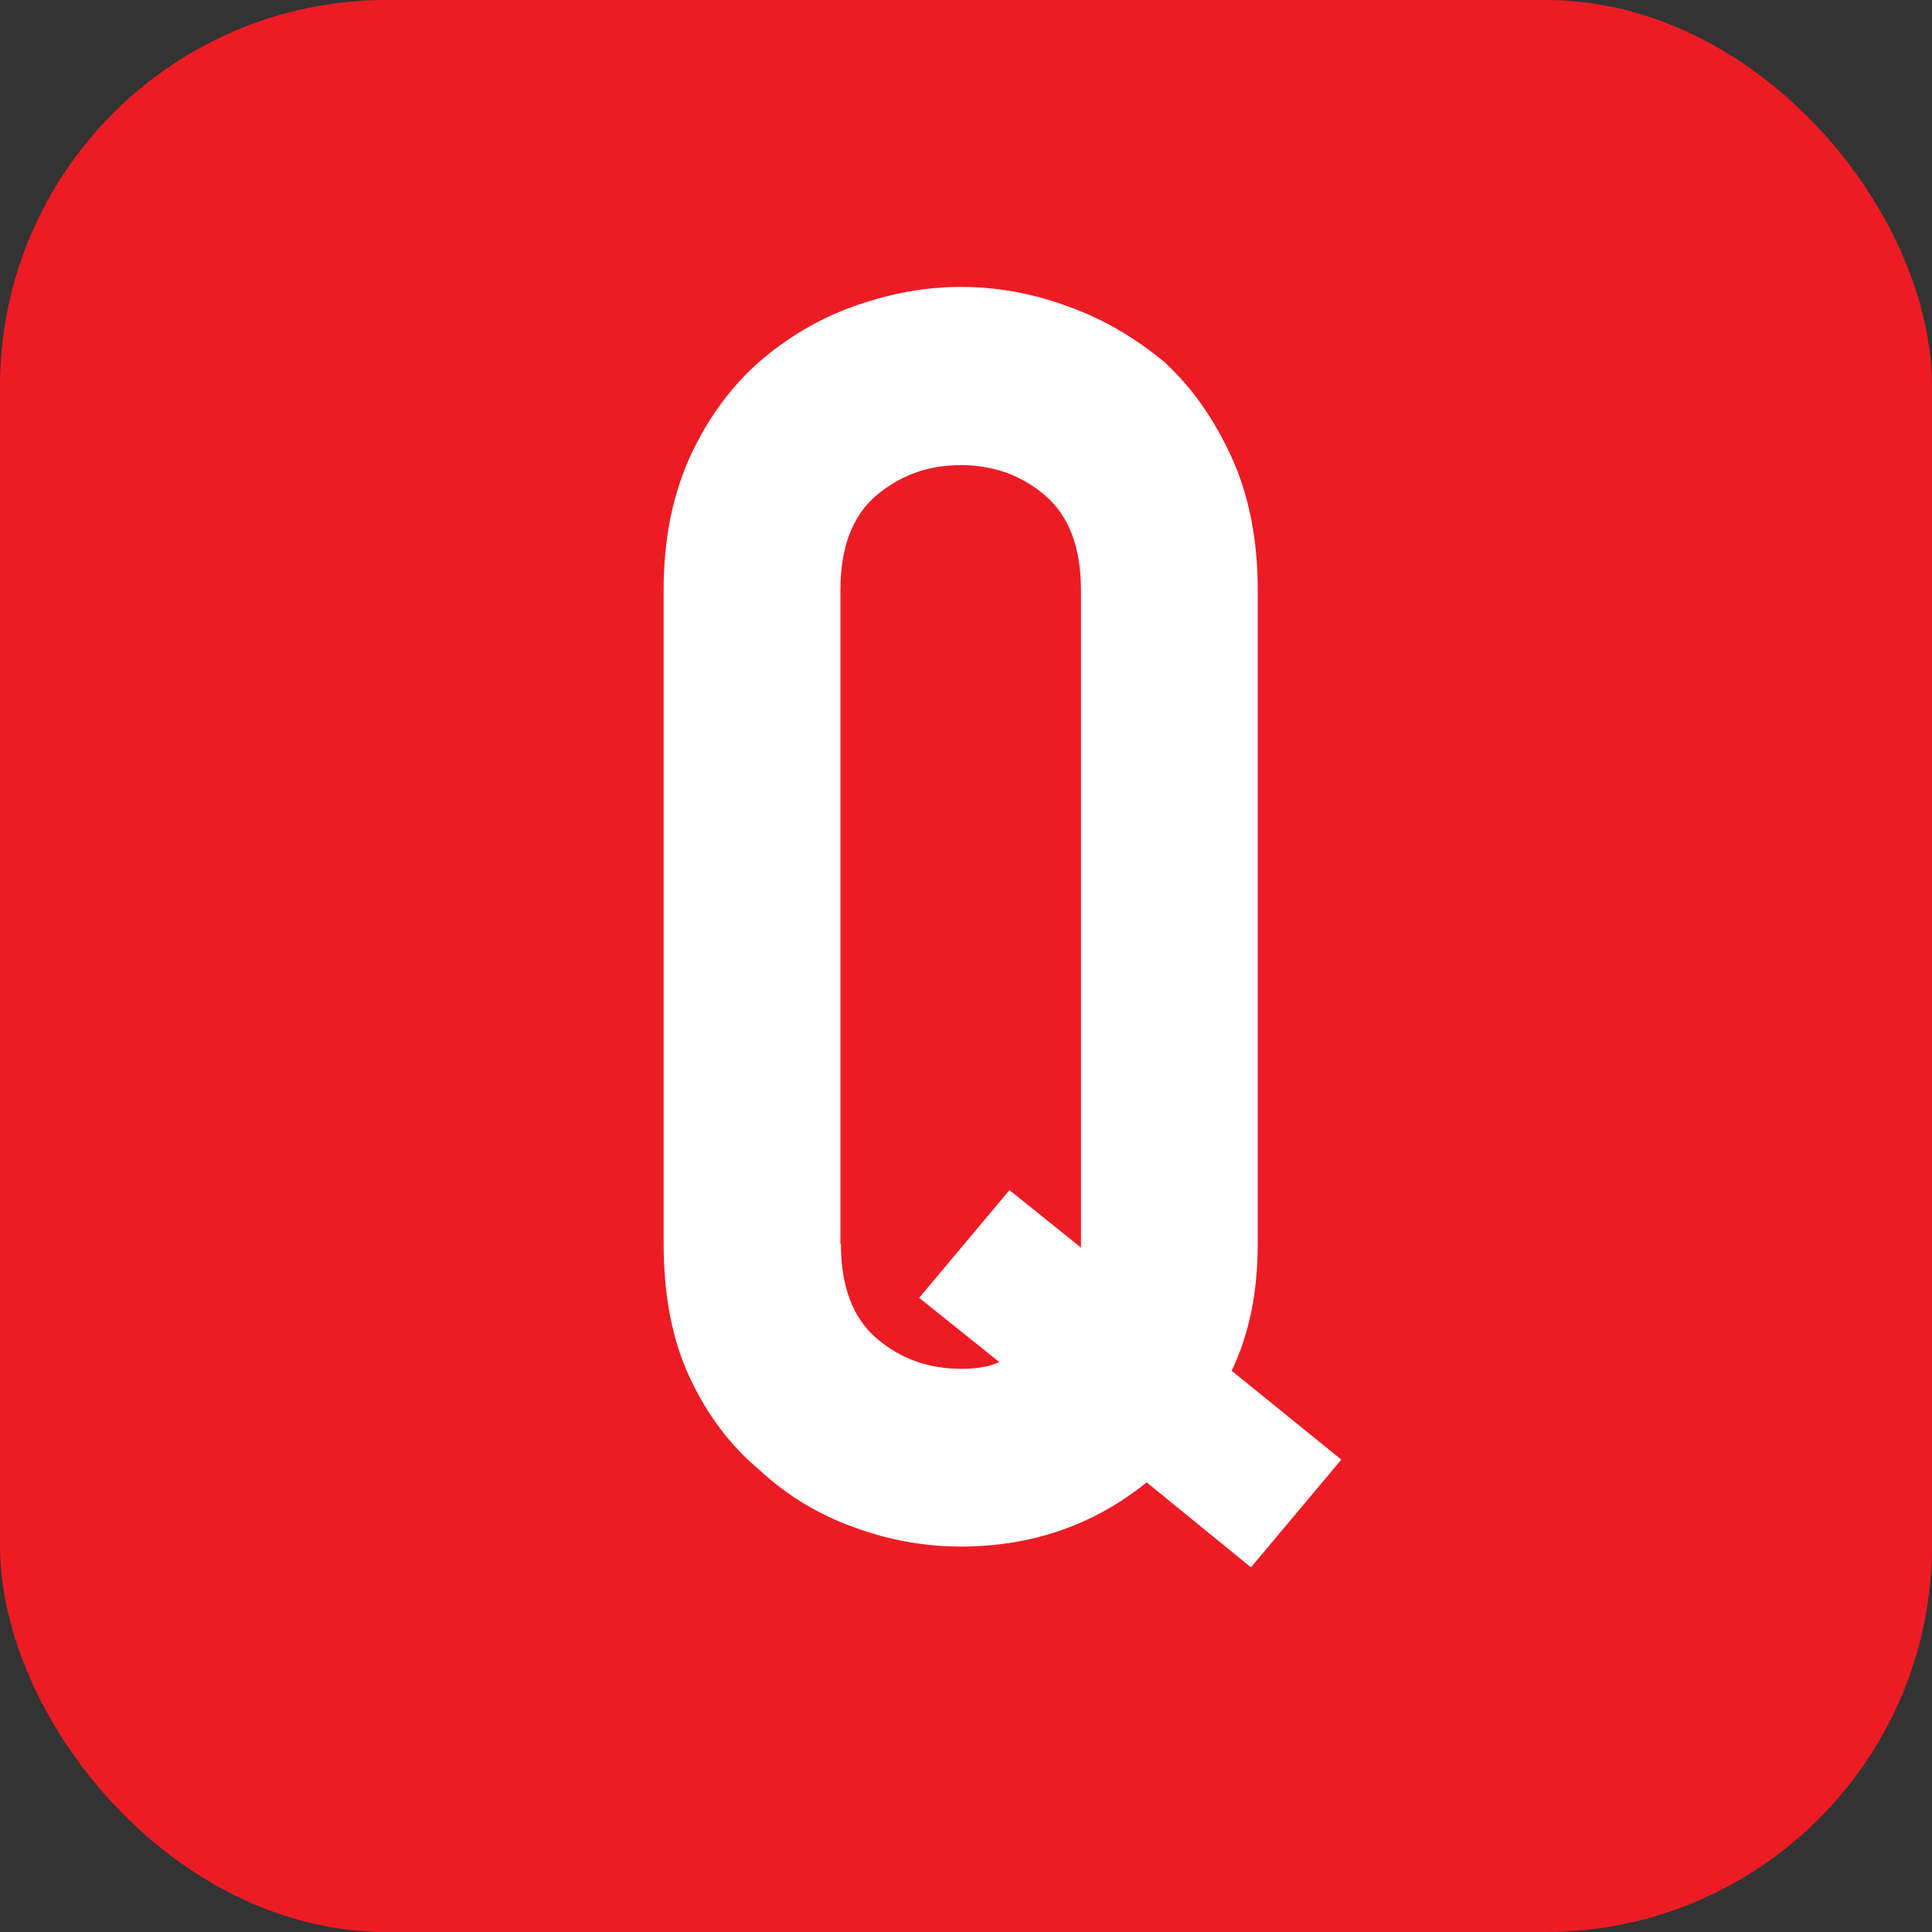 <?xml version="1.0" encoding="UTF-8"?><svg id="b" xmlns="http://www.w3.org/2000/svg" viewBox="0 0 40 40"><rect x="0" y="0" width="40" height="40" fill="#333333" stroke="none"/><g id="c"><rect x="0" width="40" height="40" rx="8" ry="8" style="fill:#ed1c24; stroke-width:0px;"/><path d="m13.74,12.21c0-1.03.18-1.94.54-2.74.36-.79.84-1.45,1.44-1.98.58-.5,1.23-.89,1.96-1.15.73-.26,1.47-.4,2.21-.4s1.48.13,2.21.4c.73.26,1.4.65,2,1.15.58.53,1.04,1.19,1.4,1.98.36.79.54,1.71.54,2.74v13.54c0,1.01-.18,1.88-.54,2.63l2.27,1.84-1.87,2.23-2.16-1.76c-1.1.89-2.39,1.33-3.85,1.33-.74,0-1.48-.13-2.21-.4-.73-.26-1.39-.66-1.96-1.19-.6-.5-1.08-1.14-1.44-1.91-.36-.77-.54-1.69-.54-2.77v-13.54Zm3.67,13.54c0,.89.25,1.54.74,1.96.49.42,1.07.63,1.75.63.34,0,.6-.05.79-.14l-1.66-1.33,1.87-2.23,1.48,1.19v-13.61c0-.89-.25-1.54-.74-1.96-.49-.42-1.07-.63-1.75-.63s-1.25.21-1.75.63c-.49.42-.74,1.07-.74,1.96v13.54Z" style="fill:#fff; stroke-width:0px;"/></g></svg>